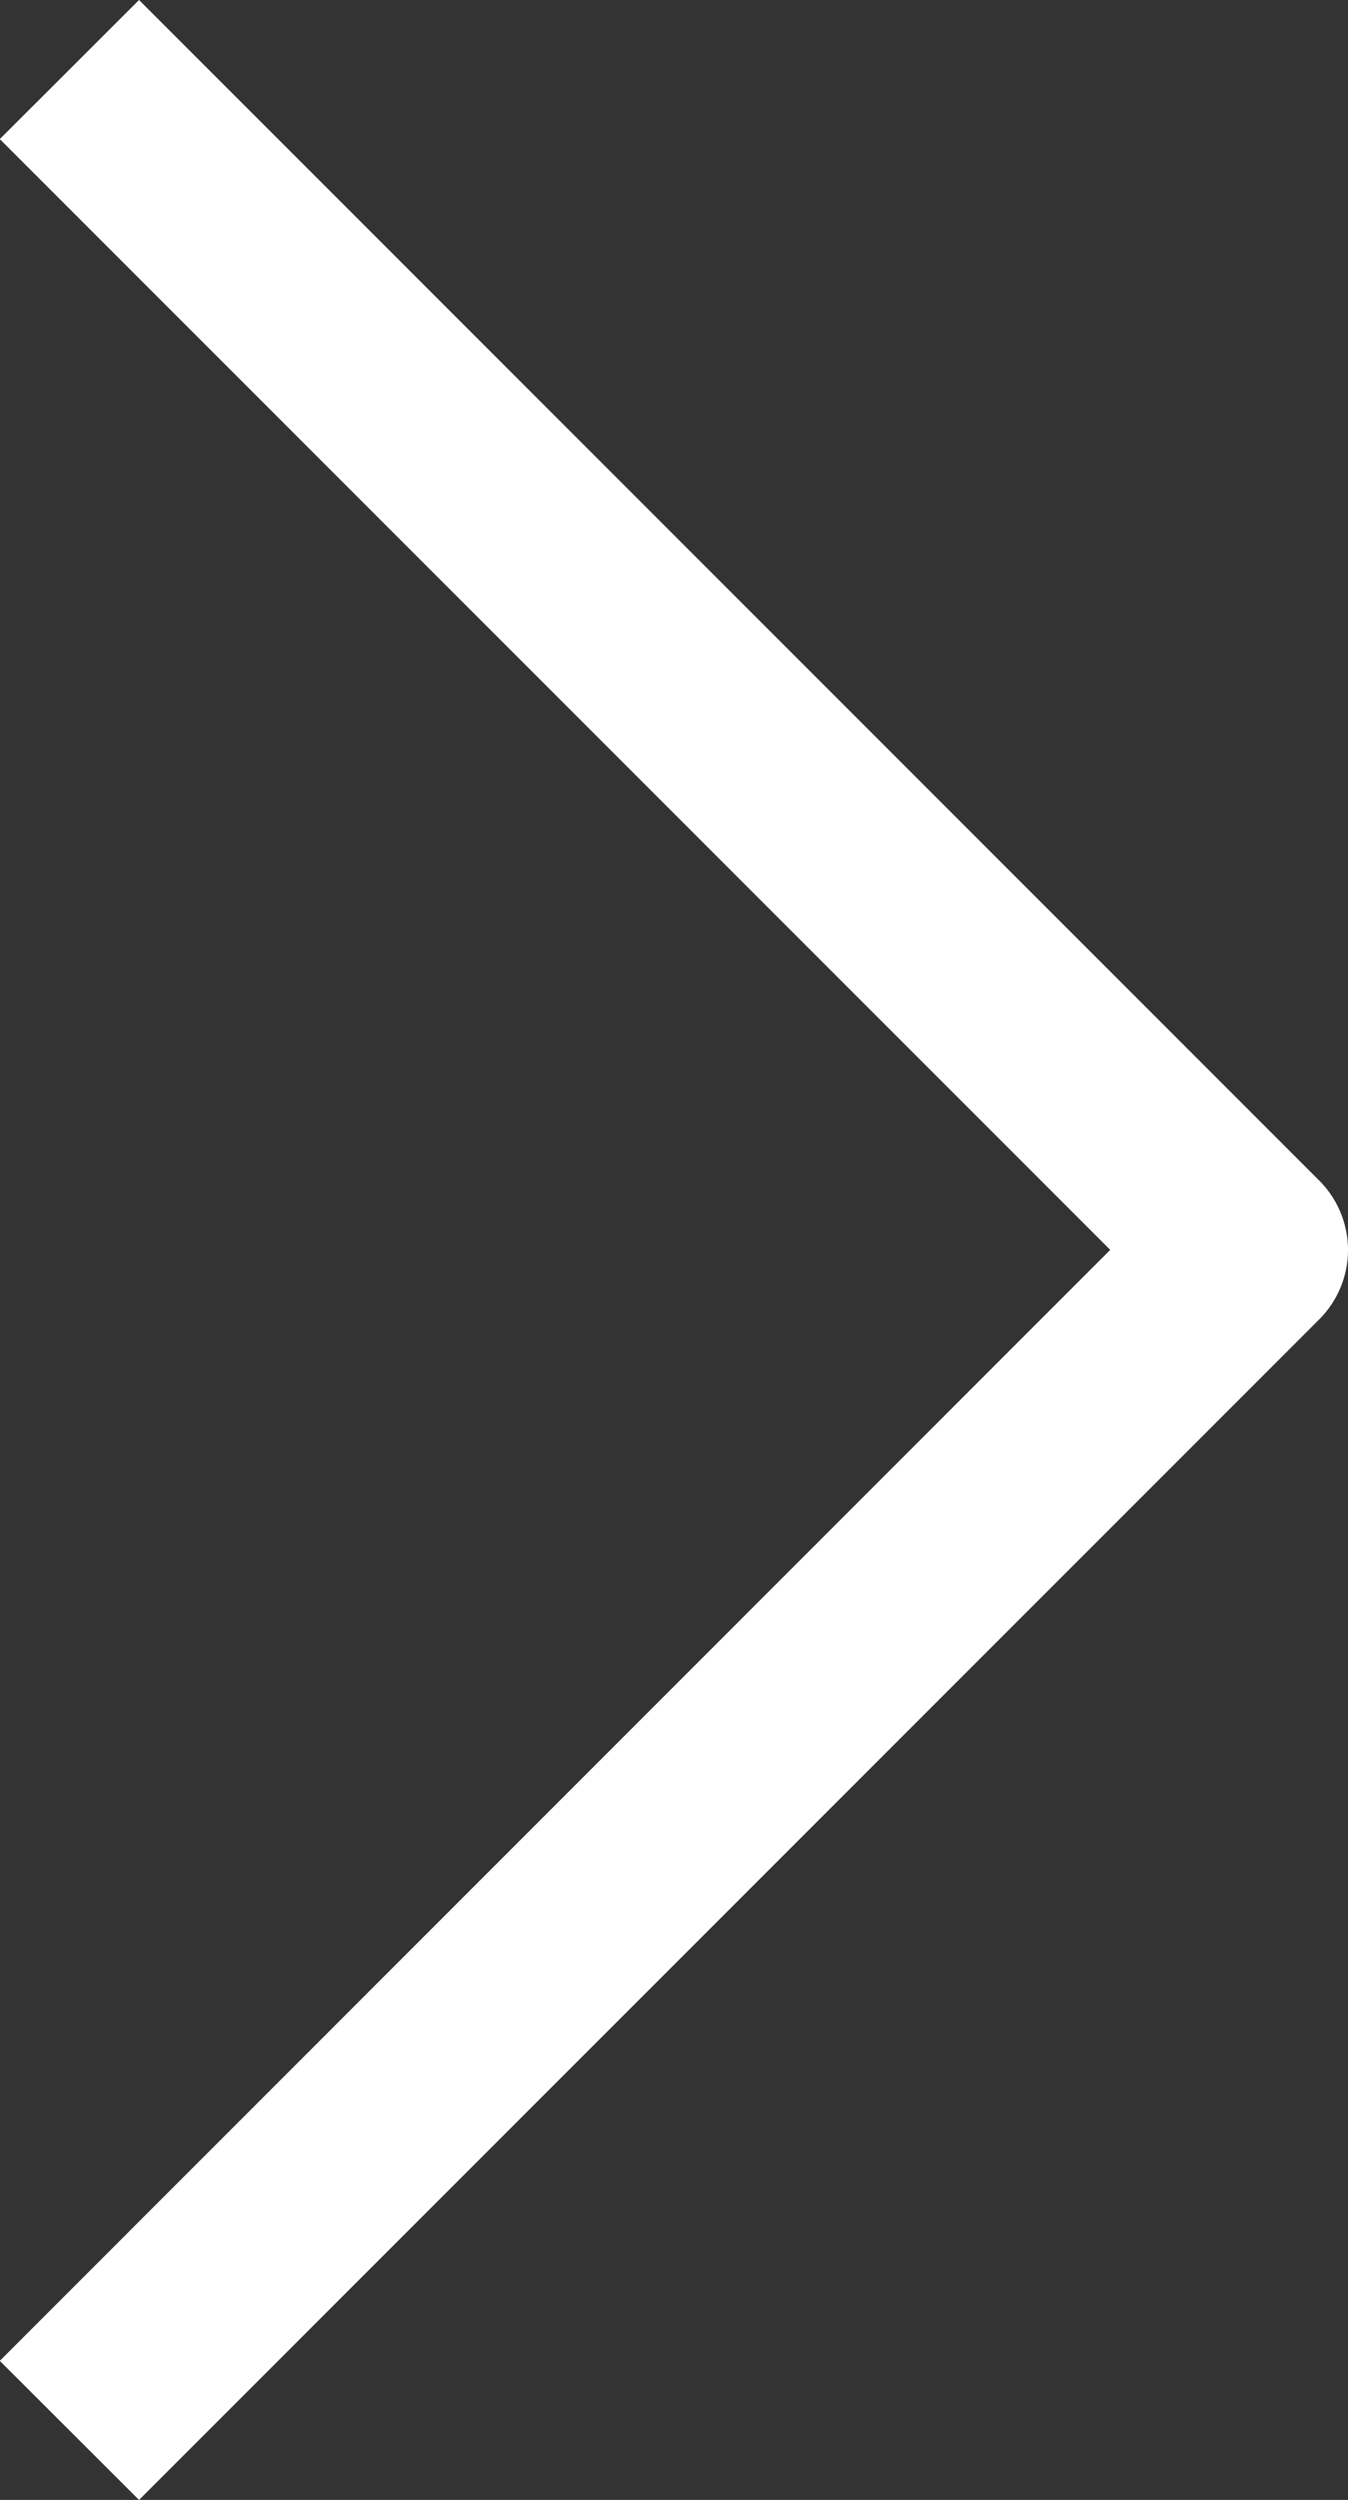 <svg xmlns="http://www.w3.org/2000/svg" width="6.854" height="12.707" viewBox="0 0 6.854 12.707">
  <rect x="0" y="0" width="6.854" height="12.707" fill="#333333" stroke="none"/>
  <g id="Grupo_151" data-name="Grupo 151" transform="translate(-1711.573 -3012.53)">
    <path id="Trazado_131" data-name="Trazado 131" d="M1718.427,3018.883a.5.5,0,0,0-.147-.353l-6-6-.708.707,5.646,5.646-5.646,5.647.708.707,6-6A.5.5,0,0,0,1718.427,3018.883Z" fill="#fff"/>
  </g>
</svg>
